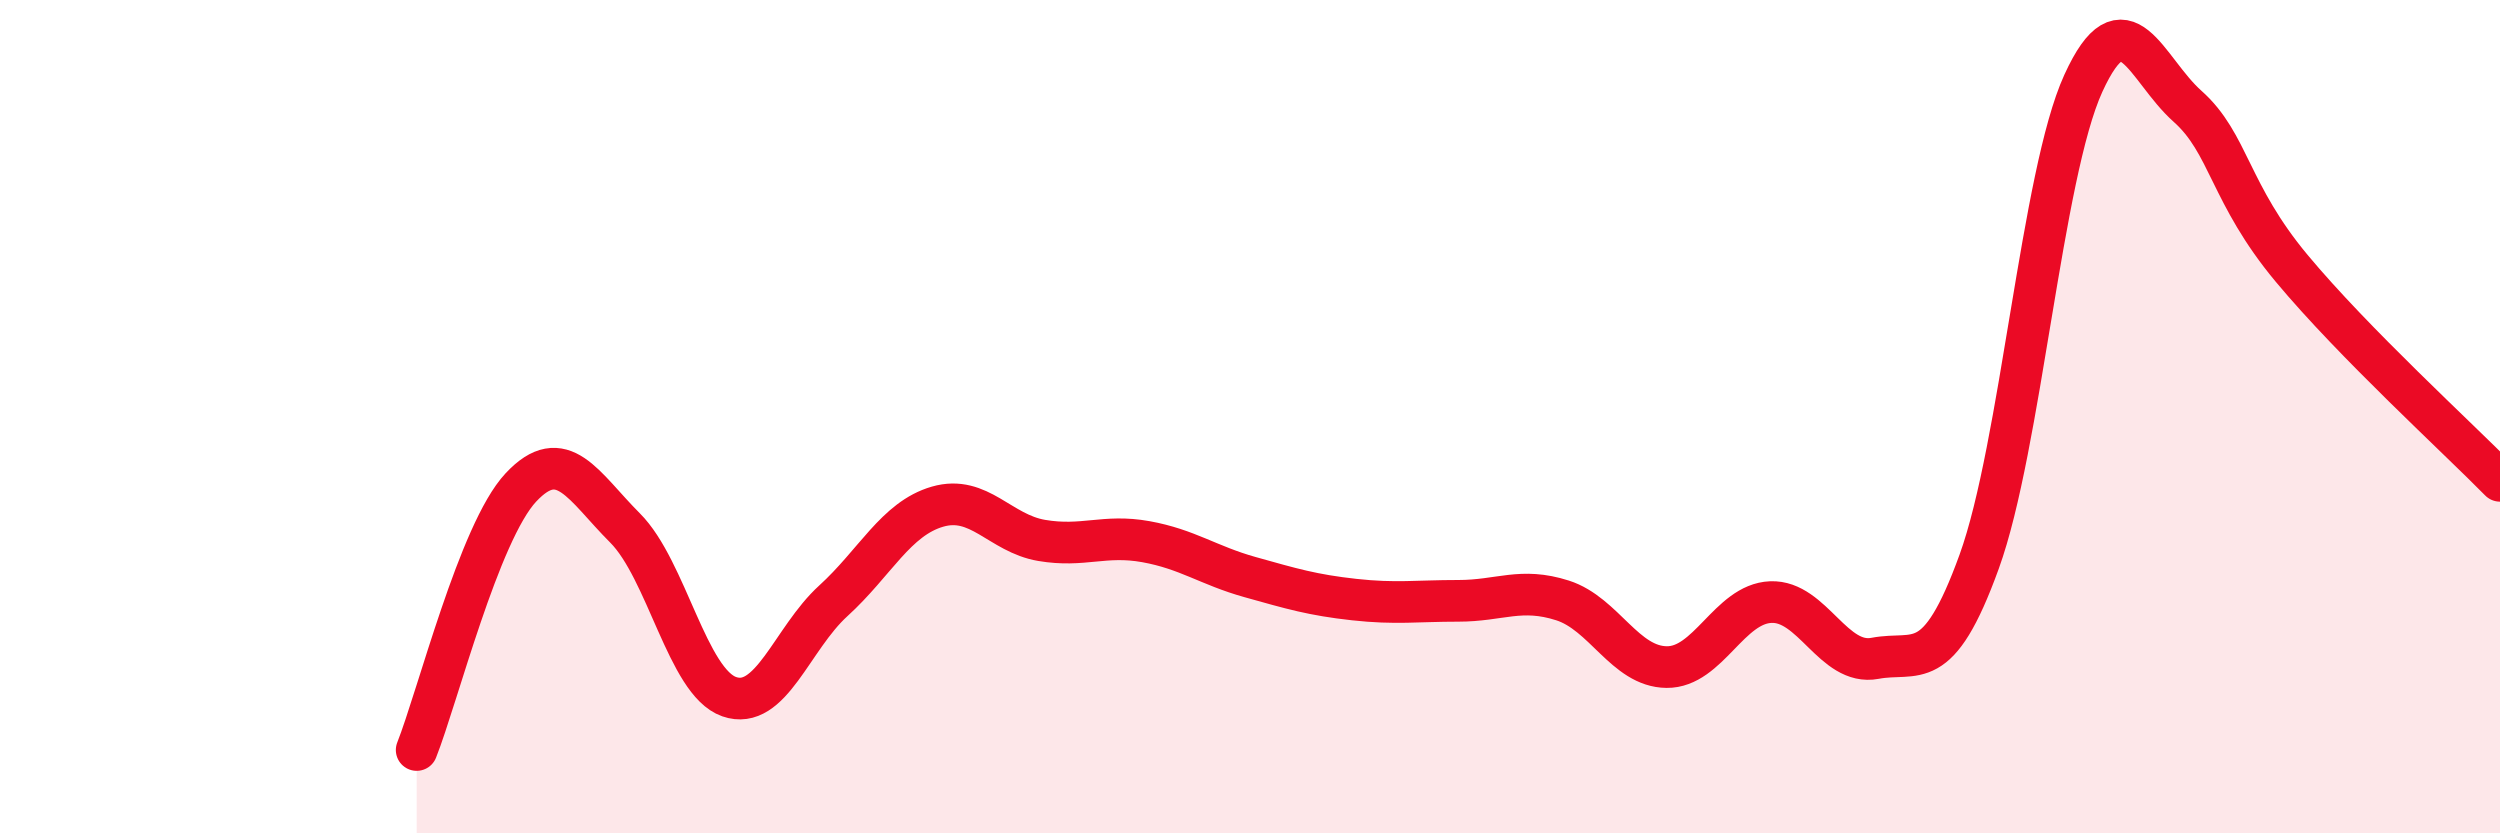 
    <svg width="60" height="20" viewBox="0 0 60 20" xmlns="http://www.w3.org/2000/svg">
      <path
        d="M 10,18 C 10.5,16.74 11.5,12.77 12.5,11.7 C 13.5,10.63 14,11.67 15,12.67 C 16,13.67 16.5,16.37 17.5,16.72 C 18.5,17.07 19,15.33 20,14.42 C 21,13.51 21.5,12.45 22.5,12.16 C 23.5,11.87 24,12.8 25,12.97 C 26,13.14 26.5,12.82 27.5,13 C 28.5,13.18 29,13.57 30,13.85 C 31,14.13 31.5,14.28 32.5,14.39 C 33.5,14.5 34,14.42 35,14.42 C 36,14.42 36.5,14.09 37.5,14.41 C 38.5,14.73 39,16 40,16.01 C 41,16.02 41.5,14.49 42.5,14.45 C 43.5,14.41 44,15.99 45,15.8 C 46,15.61 46.5,16.24 47.5,13.48 C 48.5,10.72 49,4.19 50,2 C 51,-0.19 51.5,1.66 52.5,2.55 C 53.5,3.44 53.5,4.64 55,6.44 C 56.5,8.24 59,10.52 60,11.54L60 20L10 20Z"
        fill="#EB0A25"
        opacity="0.1"
        stroke-linecap="round"
        stroke-linejoin="round"
      />
      <path
        d="M 10,18 C 10.5,16.74 11.5,12.77 12.5,11.7 C 13.5,10.63 14,11.67 15,12.67 C 16,13.67 16.5,16.37 17.5,16.72 C 18.5,17.07 19,15.33 20,14.42 C 21,13.51 21.5,12.45 22.5,12.16 C 23.5,11.87 24,12.8 25,12.97 C 26,13.14 26.5,12.82 27.5,13 C 28.5,13.18 29,13.57 30,13.85 C 31,14.13 31.5,14.28 32.5,14.39 C 33.5,14.5 34,14.42 35,14.42 C 36,14.42 36.5,14.09 37.5,14.41 C 38.5,14.73 39,16 40,16.01 C 41,16.02 41.5,14.49 42.5,14.45 C 43.5,14.41 44,15.99 45,15.8 C 46,15.61 46.5,16.24 47.5,13.48 C 48.5,10.72 49,4.19 50,2 C 51,-0.19 51.5,1.66 52.5,2.55 C 53.5,3.44 53.5,4.64 55,6.44 C 56.5,8.24 59,10.52 60,11.54"
        stroke="#EB0A25"
        stroke-width="1"
        fill="none"
        stroke-linecap="round"
        stroke-linejoin="round"
      />
    </svg>
  